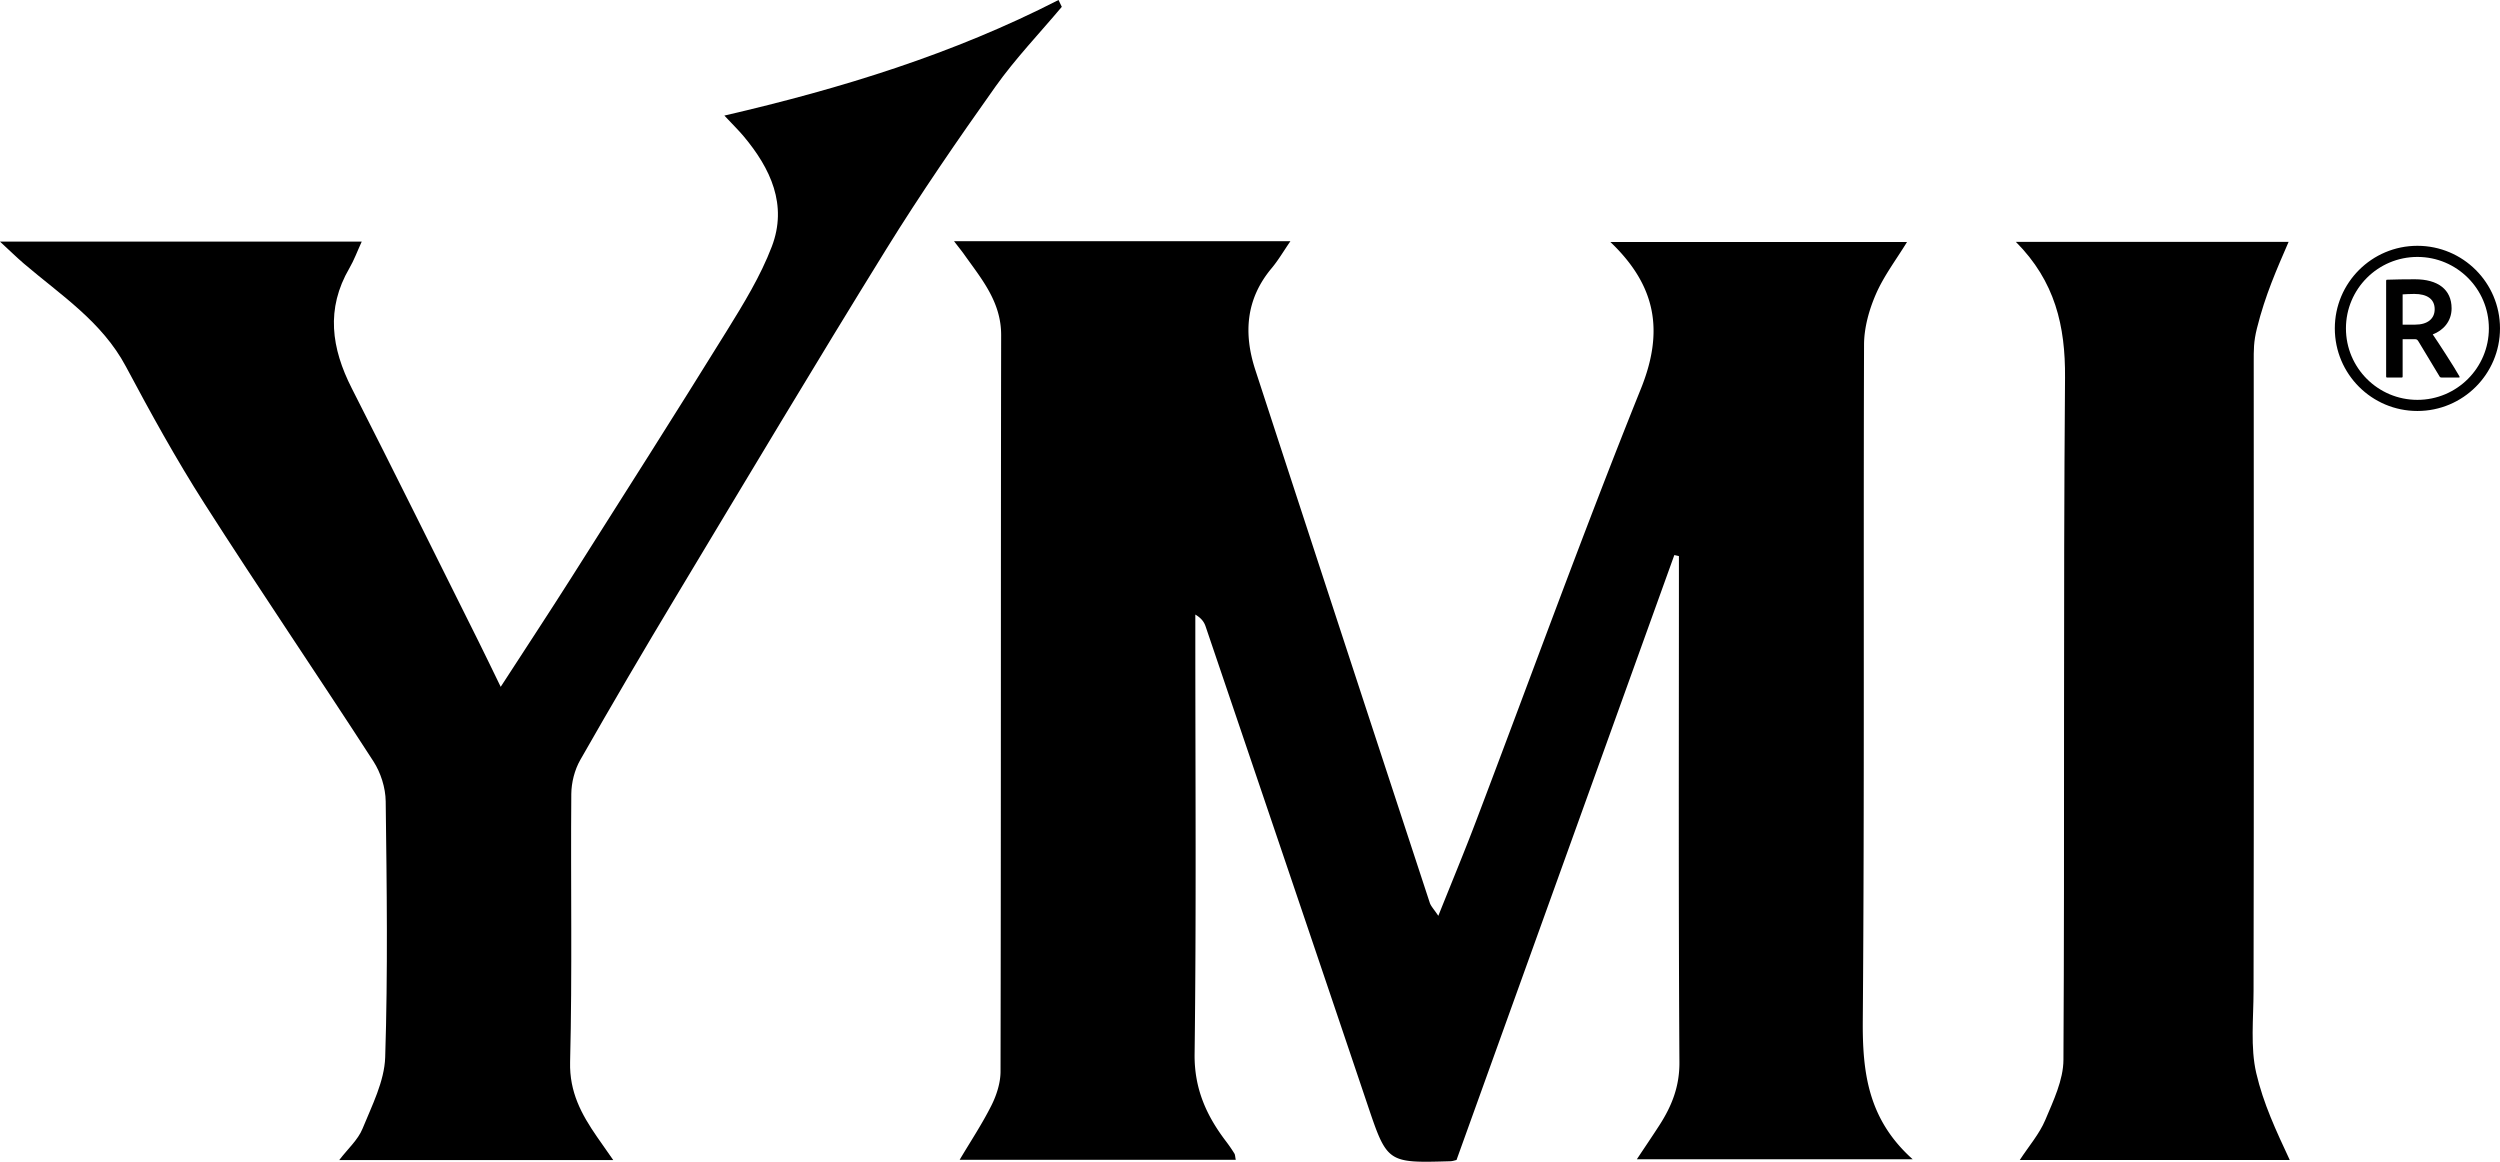 <svg viewBox="0 0 898.69 417.63" xmlns="http://www.w3.org/2000/svg">
  <path d="M342.96 86.7h120.92c-2.43 3.52-4.35 6.84-6.77 9.73-9.26 11.05-10.13 23.43-5.86 36.53 20.84 63.87 41.76 127.71 62.71 191.54.42 1.28 1.5 2.34 3.08 4.72 4.8-12.01 9.36-22.97 13.57-34.06 19.69-51.84 38.57-104.01 59.27-155.45 8.27-20.56 5.59-36.9-10.99-52.72h106.64c-3.85 6.3-8.33 12.17-11.19 18.75-2.45 5.63-4.24 12.06-4.26 18.15-.27 80.93.18 161.86-.45 242.78-.15 18.69 1.78 35.63 17.95 50.07H588.4c2.8-4.23 5.52-8.22 8.14-12.28 4.42-6.86 7.22-13.88 7.17-22.54-.35-57.55-.18-115.11-.18-172.67v-9.35c-.55-.12-1.1-.25-1.65-.37-26.07 72.41-52.15 144.82-78.3 217.46-.55.12-1.39.43-2.24.45-22.82.67-22.69.62-29.94-20.89-19.26-57.15-38.65-114.27-58.02-171.38-.52-1.53-1.45-2.91-3.69-4.25v8.92c0 49.67.37 99.34-.26 149-.16 12.54 4.27 22.28 11.42 31.62a53.28 53.28 0 0 1 2.89 4.22c.28.45.25 1.09.49 2.24h-99.26c3.9-6.58 8.09-12.88 11.45-19.59 1.85-3.7 3.25-8.1 3.25-12.18.18-88.23.07-176.46.22-264.69.02-12-7.09-20.22-13.35-29.07-.8-1.13-1.68-2.2-3.59-4.69Z"></path>
  <path d="M0 86.84h130.04c-1.61 3.5-2.76 6.68-4.44 9.56-8.53 14.62-6.48 28.77.86 43.2 15.38 30.2 30.39 60.59 45.53 90.91 2.51 5.02 4.92 10.09 8 16.39 8.95-13.82 17.29-26.46 25.4-39.25 18.71-29.51 37.47-58.99 55.87-88.7 6.03-9.74 12.14-19.69 16.19-30.32 5.7-14.96-.41-28.05-10.13-39.65-1.83-2.18-3.88-4.17-6.93-7.43C302.64 31.77 342.75 19.36 380.52 0l1.17 2.46c-8 9.53-16.68 18.58-23.86 28.69-13.59 19.15-26.93 38.52-39.28 58.48-25.47 41.17-50.28 82.75-75.22 124.25-11.8 19.64-23.41 39.41-34.75 59.32-2.02 3.55-3.17 8.09-3.21 12.19-.26 32.14.37 64.29-.43 96.41-.27 10.81 4.09 18.77 9.67 26.86 1.75 2.54 3.54 5.06 5.84 8.36h-98.51c3.12-4.08 6.74-7.27 8.37-11.26 3.4-8.34 7.88-17.04 8.16-25.72.98-30.65.57-61.35.18-92.02-.06-4.82-1.77-10.24-4.39-14.3-20.07-31.04-40.89-61.59-60.79-92.74-10.17-15.92-19.32-32.54-28.21-49.22-8.59-16.13-23.41-25.68-36.66-36.99-2.55-2.18-4.94-4.54-8.62-7.93ZM822.7 86.94c-4.28 9.9-8.4 19.11-11.39 31.1-1.22 4.9-1.15 7.79-1.15 12.24.03 75.32.08 150.64-.06 225.97-.02 9.82-1.17 20.28.96 29.47 2.55 11 7.21 20.89 12.05 31.27h-97.05c3.3-5.05 7.06-9.37 9.17-14.38 2.92-6.93 6.49-14.37 6.53-21.62.46-81.74-.08-163.49.57-245.23.15-18.58-3.57-34.66-17.68-48.82h98.05Z"></path>
  <path fill="transparent" d="M889.34 116.61c.04 13.71-7.89 22.2-20.74 22.39-13.33.19-21.02-8.16-21.54-21.59-.45-11.66 9.57-22.54 20.29-22.52 12.23.03 21.96 9.64 22 21.72Zm-30.35 16.97c1.12-.2 2.24-.41 3.36-.61.32-4.44.63-8.88.95-13.31l1.98-.87c4.32 5.14 8.65 10.28 12.97 15.41l2.21-1.91c-2.14-4.1-4.27-8.19-6.41-12.29l2.41.75c1.62-4.39 5.28-9.39 4.2-12.96-.85-2.8-7.42-4.48-11.72-5.44-4.02-.9-8.4-.19-13.47-.19 2.38 11.31-2.92 22.33 3.51 31.42Z"></path>
  <path fill="transparent" d="M862.07 111.9c1.87-1.58 3.78-4.45 5.61-4.41 2.48.06 4.91 2.36 7.36 3.69-3.36 1.49-6.73 2.98-10.09 4.47-.96-1.25-1.92-2.5-2.87-3.76Z"></path>
  <path d="M858.14 135.71c-.32 0-.38-.11-.38-.43v-34.3c0-.22.05-.43.32-.43 3.61-.11 5.98-.16 10.02-.16 8.24 0 13.19 3.66 13.19 10.45 0 4.74-3.07 7.97-6.78 9.37 1.72 2.48 7.97 12.11 9.53 14.97.16.27.22.54-.11.54h-6.19c-.43 0-.54-.11-.7-.27-1.51-2.48-5.22-8.72-7.59-12.6-.38-.65-.65-.92-1.24-.92h-4.52v13.41c0 .27-.11.38-.38.38h-5.17Zm10.07-19.01c4.42 0 7-2.1 7-5.55 0-3.66-2.75-5.49-7.32-5.49-1.72 0-3.34.11-4.2.16v10.88h4.52Z"></path>
  <circle stroke-width="4" stroke-miterlimit="10" stroke="#000" fill="none" r="27.69" cy="118.05" cx="869"></circle>
</svg>
